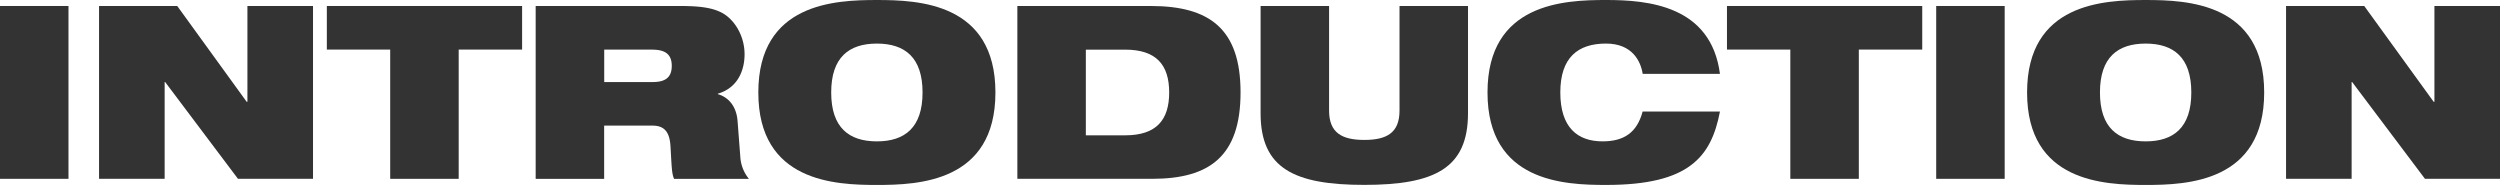 <svg xmlns="http://www.w3.org/2000/svg" width="784" height="58" viewBox="0 0 784 58"><g transform="translate(11550 -2385.999)"><path d="M0,516.35H21.477v54.2H0Z" transform="translate(-11550 1871.528)" fill="#333"/><path d="M14.68,516.35H39.2L60.977,546.4h.233V516.35H81.777v54.2H58.247L35.4,540.182h-.148v30.37H14.68v-54.2Z" transform="translate(-11533.618 1871.528)" fill="#333"/><path d="M68.33,530.017H48.44V516.35h61.236v13.666H89.786v40.535H68.309V530.017Z" transform="translate(-11495.943 1871.528)" fill="#333"/><path d="M79.411,516.35H124.65c6.179,0,9.9.527,12.865,1.983,4.041,1.982,7.385,7.213,7.385,13.139,0,5.083-2.137,10.545-8.379,12.38V544c3.2.907,5.8,3.648,6.179,8.352l.91,11.853a12.04,12.04,0,0,0,2.666,6.369H122.809c-.762-1.6-.762-3.944-1.143-10.25-.233-4.028-1.608-6.454-5.565-6.454H100.867v16.7H79.39v-54.2ZM100.888,540.2h15.235c4.19,0,5.946-1.666,5.946-5.083,0-4.092-2.666-5.083-6.242-5.083H100.888V540.2Z" transform="translate(-11461.405 1871.528)" fill="#333"/><path d="M149.567,515.46c13.034,0,37.177.907,37.177,29s-24.143,29-37.177,29-37.177-.907-37.177-29,24.143-29,37.177-29Zm0,44.332c8.76,0,14.325-4.323,14.325-15.333s-5.565-15.333-14.325-15.333-14.325,4.324-14.325,15.333S140.807,559.792,149.567,559.792Z" transform="translate(-11424.579 1870.541)" fill="#333"/><path d="M150.78,516.35h41.811c18.43,0,28.184,7.129,28.184,27.1s-9.67,27.1-27.719,27.1H150.78v-54.2Zm21.477,40.557h12.336c9.818,0,13.8-4.851,13.8-13.434s-3.957-13.434-13.8-13.434H172.257Z" transform="translate(-11381.737 1871.528)" fill="#333"/><path d="M186.83,516.35h21.477v32.8c0,6.981,4.041,9.2,11.045,9.2s11.045-2.193,11.045-9.2v-32.8h21.477v33.639c0,17.231-10.432,22.461-32.522,22.461s-32.522-5.23-32.522-22.461Z" transform="translate(-11341.507 1871.528)" fill="#333"/><path d="M293.354,550.449c-1.375,7.128-3.809,12.907-9.141,16.851-5.248,3.944-13.479,6.158-26.576,6.158s-37.177-.907-37.177-29,24.143-29,37.177-29,32.9,1.666,35.717,23.157H269.127c-.614-3.881-3.2-9.491-11.511-9.491-8.76,0-14.325,4.324-14.325,15.333s5.417,15.333,13.246,15.333c6.771,0,10.813-2.8,12.569-9.343h24.228Z" transform="translate(-11303.978 1870.539)" fill="#333"/><path d="M275.84,530.017H255.95V516.35h61.235v13.666H297.3v40.535H275.819V530.017Z" transform="translate(-11264.373 1871.528)" fill="#333"/><path d="M286.96,516.35h21.477v54.2H286.96Z" transform="translate(-11229.768 1871.528)" fill="#333"/><path d="M337.607,515.46c13.034,0,37.177.907,37.177,29s-24.143,29-37.177,29-37.177-.907-37.177-29S324.573,515.46,337.607,515.46Zm0,44.332c8.76,0,14.325-4.323,14.325-15.333s-5.565-15.333-14.325-15.333-14.325,4.324-14.325,15.333S328.847,559.792,337.607,559.792Z" transform="translate(-11214.736 1870.541)" fill="#333"/><path d="M338.81,516.35h24.524L385.107,546.4h.233V516.35h20.567v54.2H382.377l-22.852-30.37h-.148v30.37H338.81Z" transform="translate(-11171.906 1871.528)" fill="#333"/></g></svg>
